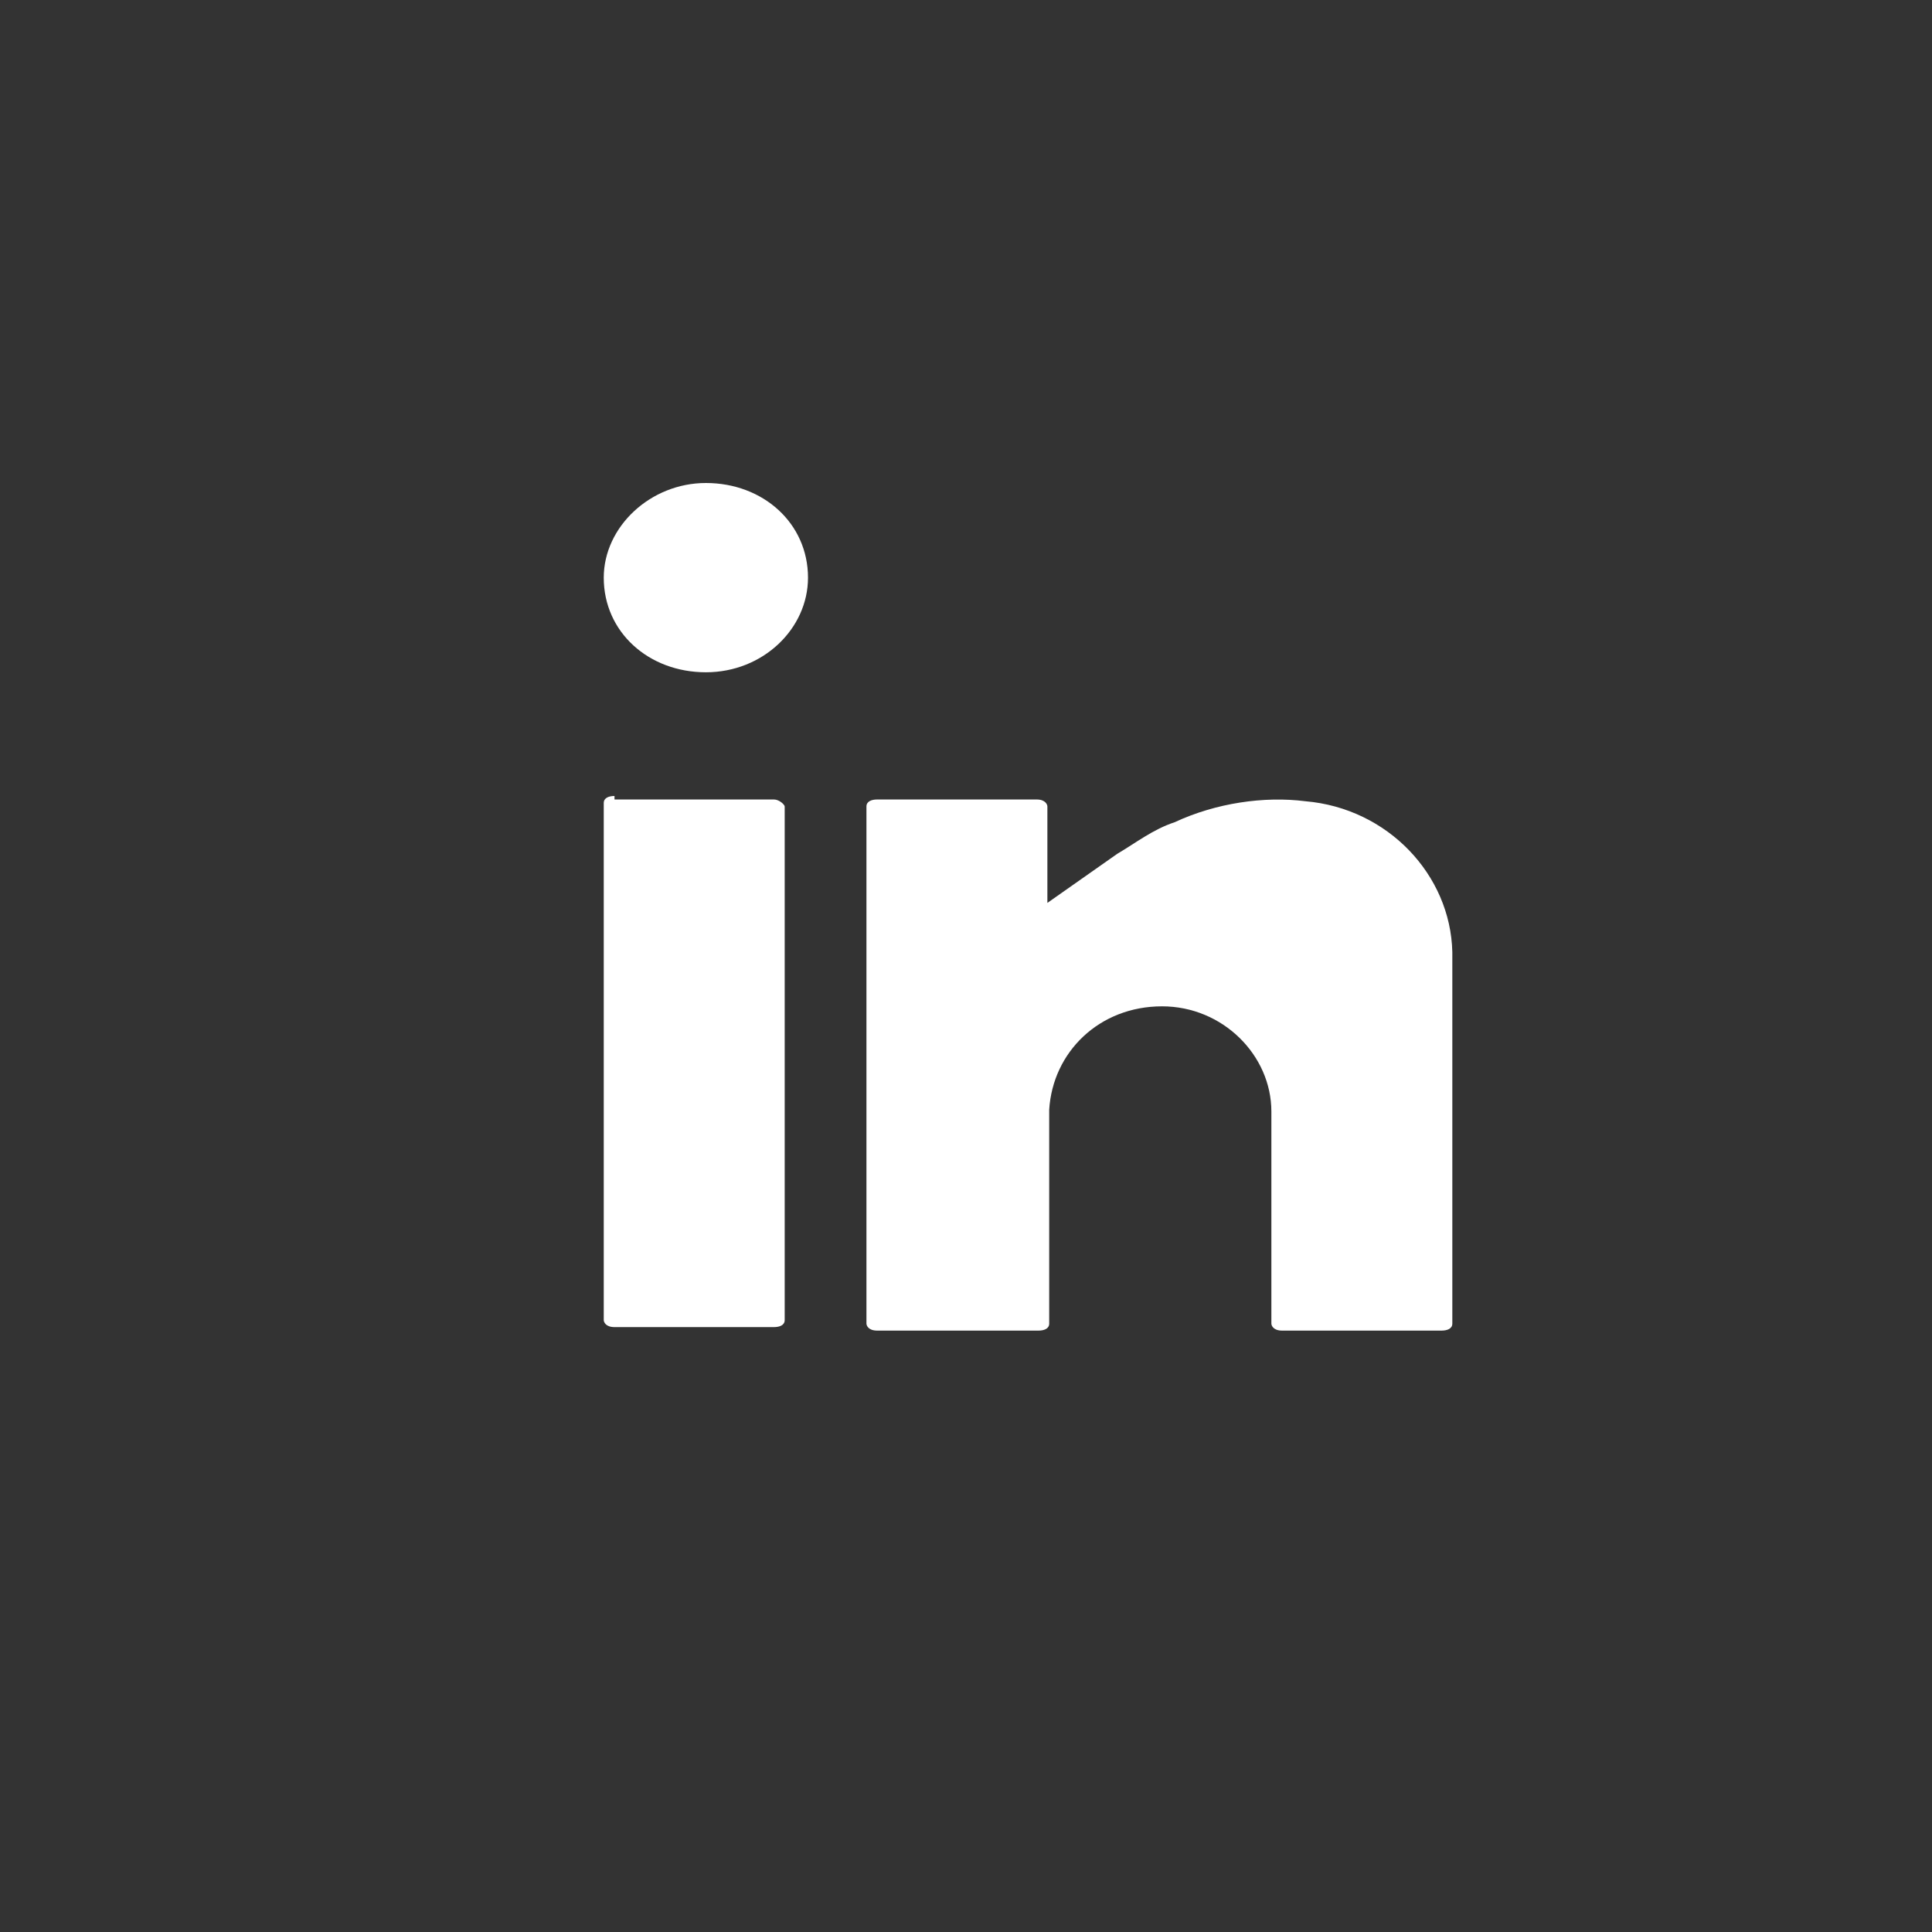 <?xml version="1.0" encoding="UTF-8"?>
<svg width="32px" height="32px" viewBox="0 0 32 32" version="1.1" xmlns="http://www.w3.org/2000/svg" xmlns:xlink="http://www.w3.org/1999/xlink">
    <rect x="0" y="0" width="32" height="32" fill="#333333" stroke="none"/>
    <g transform="translate(-80, 0)">
        <g transform="translate(90, 8)" fill="#fff" fill-rule="nonzero">
            <path d="M0.178,5.184 C0.089,5.184 -7.99360578e-14,5.213 -7.99360578e-14,5.3 L-7.99360578e-14,13.865 C-7.99360578e-14,13.894 0.03,13.981 0.178,13.981 L2.819,13.981 C2.908,13.981 2.997,13.952 2.997,13.865 L2.997,5.358 C2.997,5.329 2.908,5.242 2.819,5.242 L0.178,5.242 L0.178,5.184 Z M9.247,8.668 C10.256,8.668 11.058,9.481 11.058,10.41 L11.058,13.923 C11.058,13.952 11.087,14.039 11.236,14.039 L13.877,14.039 C13.966,14.039 14.055,14.01 14.055,13.923 L14.055,7.768 C14.025,6.49 12.986,5.387 11.621,5.271 C10.939,5.184 10.138,5.3 9.455,5.619 C9.099,5.735 8.802,5.968 8.505,6.142 L7.348,6.955 L7.348,5.358 C7.348,5.329 7.318,5.242 7.17,5.242 L4.529,5.242 C4.44,5.242 4.351,5.271 4.351,5.358 L4.351,13.923 C4.351,13.952 4.38,14.039 4.529,14.039 L7.2,14.039 C7.289,14.039 7.378,14.01 7.378,13.923 L7.378,10.381 C7.437,9.423 8.209,8.668 9.247,8.668 Z M1.692,0 C0.772,0 -7.99360578e-14,0.726 -7.99360578e-14,1.568 C-7.99360578e-14,2.468 0.742,3.135 1.692,3.135 C2.641,3.135 3.383,2.41 3.383,1.568 C3.383,0.668 2.641,0 1.692,0 Z"></path>
        </g>
    </g>
</svg>